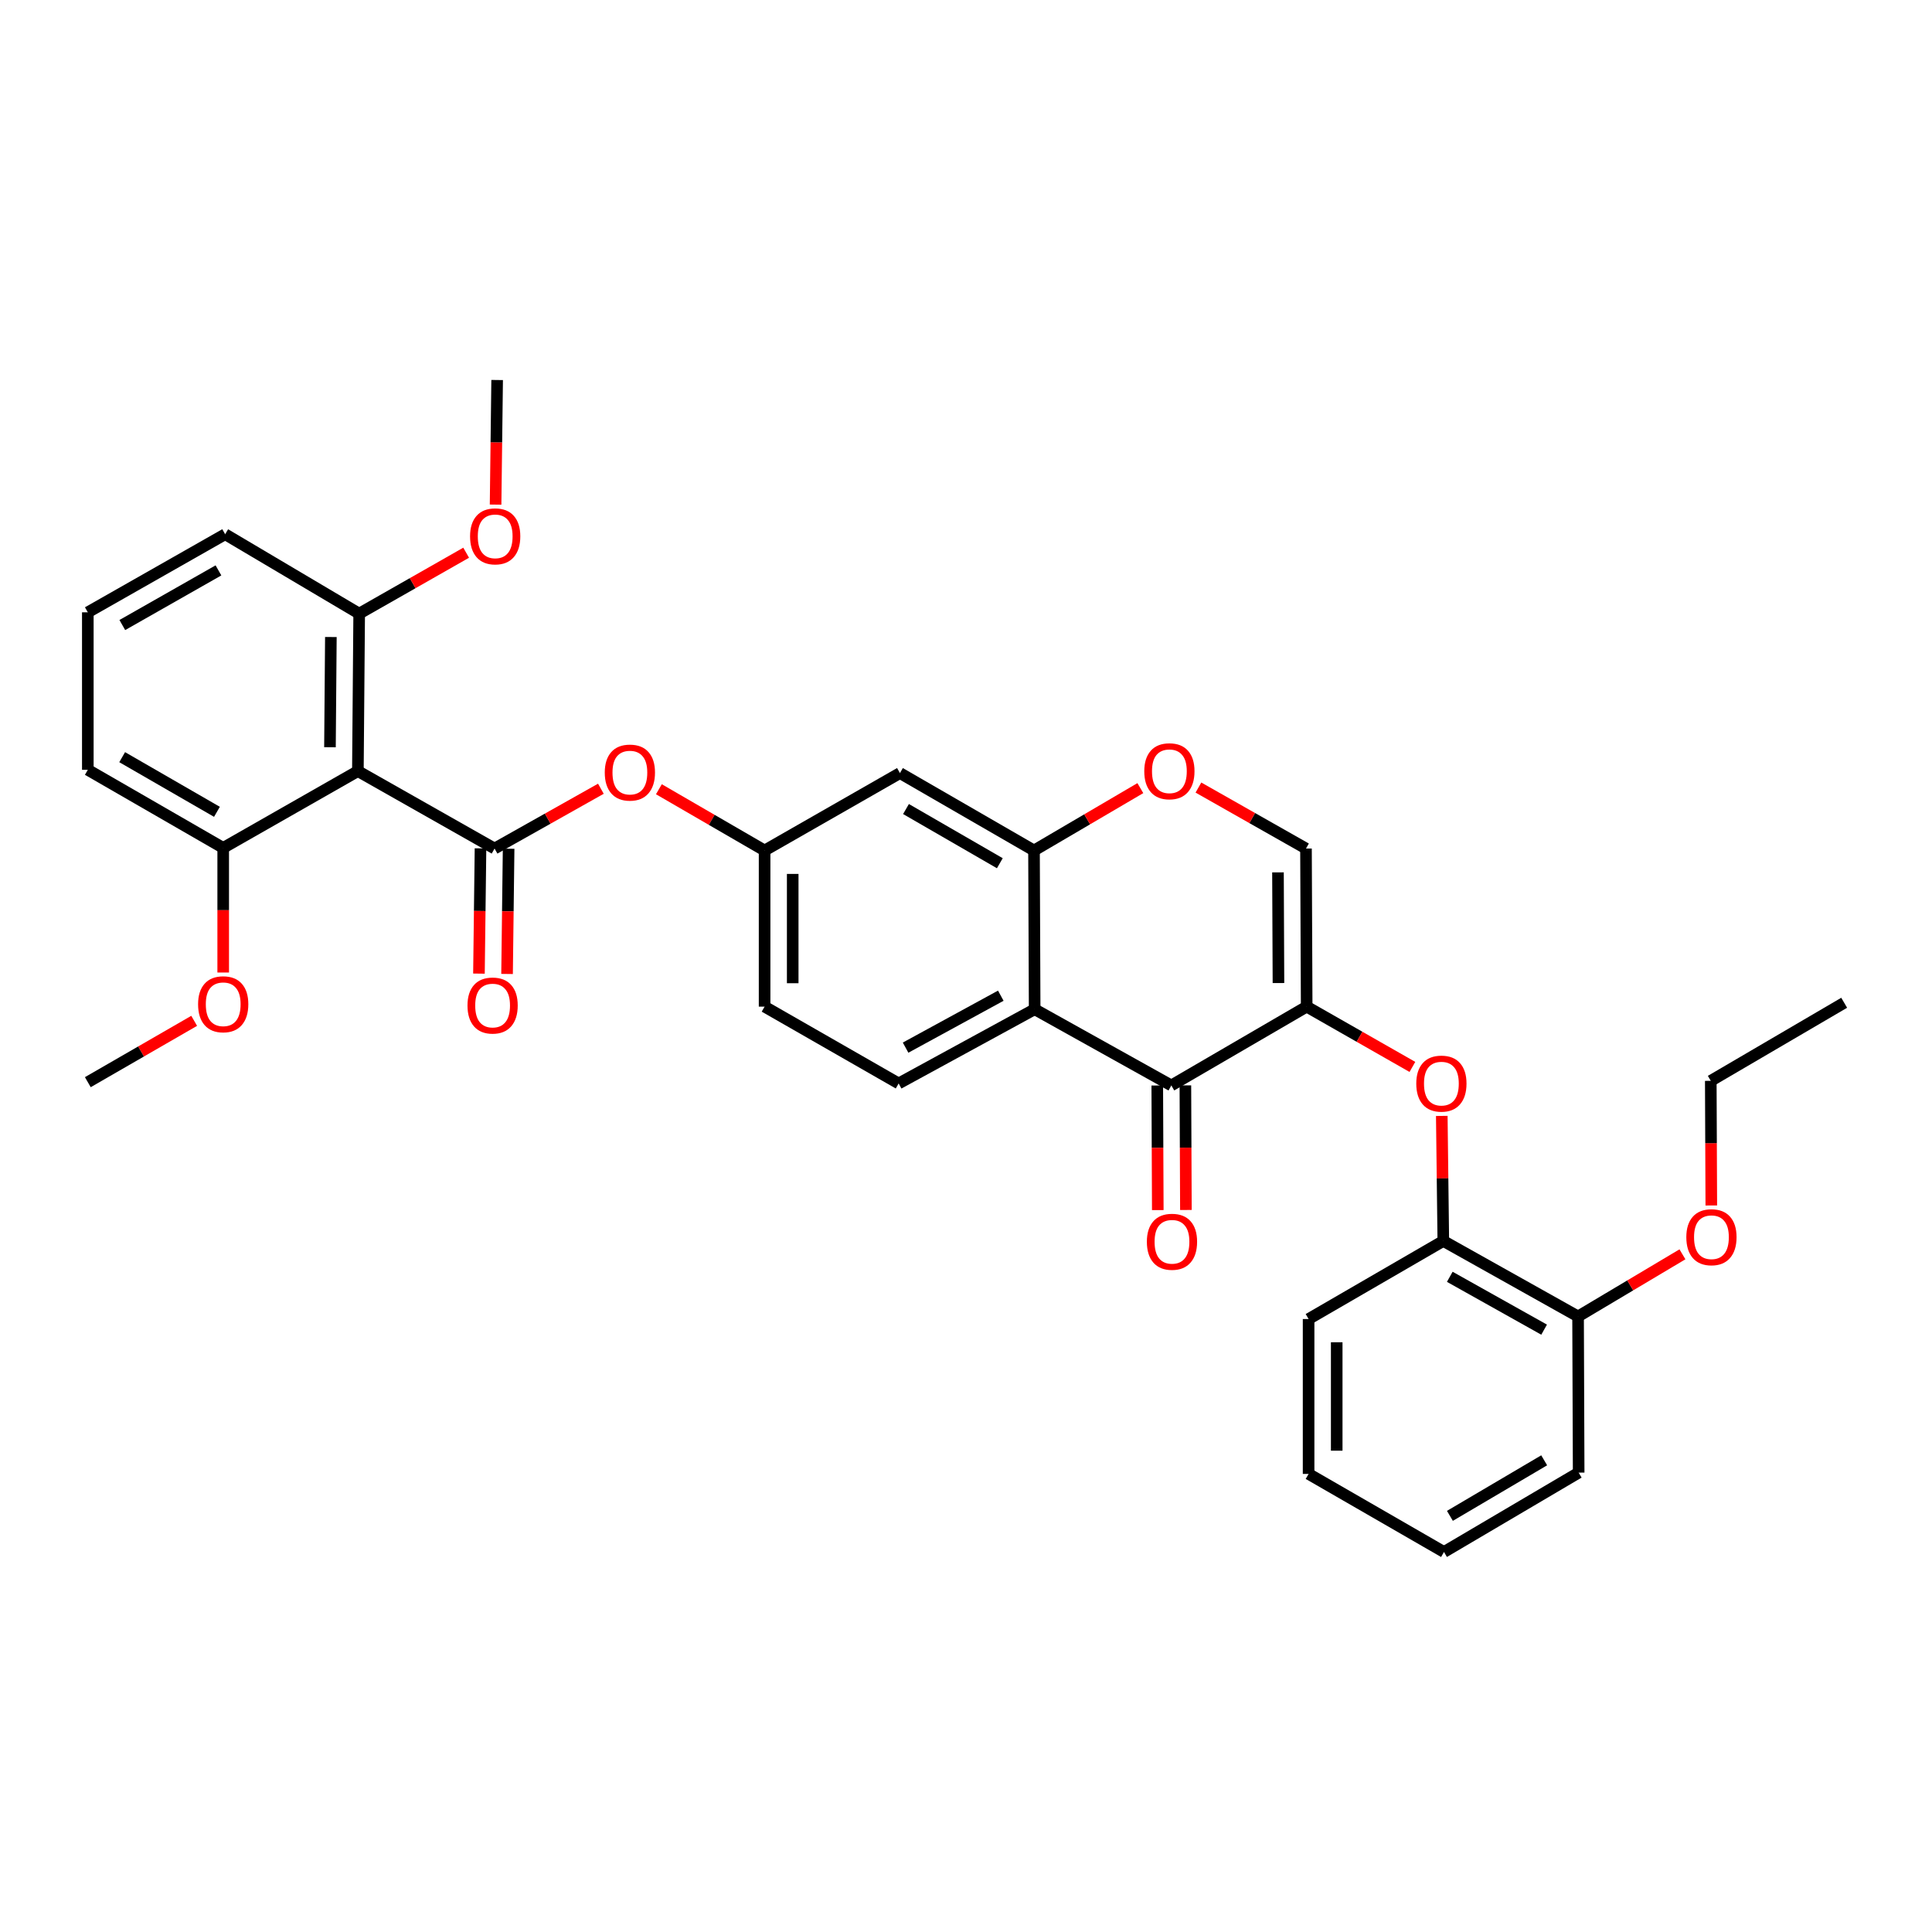 <?xml version='1.0' encoding='iso-8859-1'?>
<svg version='1.1' baseProfile='full'
              xmlns='http://www.w3.org/2000/svg'
                      xmlns:rdkit='http://www.rdkit.org/xml'
                      xmlns:xlink='http://www.w3.org/1999/xlink'
                  xml:space='preserve'
width='1000px' height='1000px' viewBox='0 0 1000 1000'>
<!-- END OF HEADER -->
<rect style='opacity:1.0;fill:#FFFFFF;stroke:none' width='1000' height='1000' x='0' y='0'> </rect>
<path class='bond-1' d='M 676.334,521.035 L 606.276,561.82' style='fill:none;fill-rule:evenodd;stroke:#000000;stroke-width:6px;stroke-linecap:butt;stroke-linejoin:miter;stroke-opacity:1' />
<path class='bond-5' d='M 676.334,521.035 L 675.978,439.206' style='fill:none;fill-rule:evenodd;stroke:#000000;stroke-width:6px;stroke-linecap:butt;stroke-linejoin:miter;stroke-opacity:1' />
<path class='bond-5' d='M 661.729,508.824 L 661.48,451.544' style='fill:none;fill-rule:evenodd;stroke:#000000;stroke-width:6px;stroke-linecap:butt;stroke-linejoin:miter;stroke-opacity:1' />
<path class='bond-7' d='M 676.334,521.035 L 703.694,536.636' style='fill:none;fill-rule:evenodd;stroke:#000000;stroke-width:6px;stroke-linecap:butt;stroke-linejoin:miter;stroke-opacity:1' />
<path class='bond-7' d='M 703.694,536.636 L 731.054,552.237' style='fill:none;fill-rule:evenodd;stroke:#FF0000;stroke-width:6px;stroke-linecap:butt;stroke-linejoin:miter;stroke-opacity:1' />
<path class='bond-0' d='M 255.985,439.206 L 283.501,423.727' style='fill:none;fill-rule:evenodd;stroke:#000000;stroke-width:6px;stroke-linecap:butt;stroke-linejoin:miter;stroke-opacity:1' />
<path class='bond-0' d='M 283.501,423.727 L 311.018,408.247' style='fill:none;fill-rule:evenodd;stroke:#FF0000;stroke-width:6px;stroke-linecap:butt;stroke-linejoin:miter;stroke-opacity:1' />
<path class='bond-3' d='M 255.985,439.206 L 185.239,399.117' style='fill:none;fill-rule:evenodd;stroke:#000000;stroke-width:6px;stroke-linecap:butt;stroke-linejoin:miter;stroke-opacity:1' />
<path class='bond-12' d='M 248.71,439.116 L 248.306,471.528' style='fill:none;fill-rule:evenodd;stroke:#000000;stroke-width:6px;stroke-linecap:butt;stroke-linejoin:miter;stroke-opacity:1' />
<path class='bond-12' d='M 248.306,471.528 L 247.903,503.94' style='fill:none;fill-rule:evenodd;stroke:#FF0000;stroke-width:6px;stroke-linecap:butt;stroke-linejoin:miter;stroke-opacity:1' />
<path class='bond-12' d='M 263.26,439.297 L 262.857,471.709' style='fill:none;fill-rule:evenodd;stroke:#000000;stroke-width:6px;stroke-linecap:butt;stroke-linejoin:miter;stroke-opacity:1' />
<path class='bond-12' d='M 262.857,471.709 L 262.453,504.121' style='fill:none;fill-rule:evenodd;stroke:#FF0000;stroke-width:6px;stroke-linecap:butt;stroke-linejoin:miter;stroke-opacity:1' />
<path class='bond-2' d='M 606.276,561.82 L 535.538,522.385' style='fill:none;fill-rule:evenodd;stroke:#000000;stroke-width:6px;stroke-linecap:butt;stroke-linejoin:miter;stroke-opacity:1' />
<path class='bond-16' d='M 599,561.851 L 599.135,594.098' style='fill:none;fill-rule:evenodd;stroke:#000000;stroke-width:6px;stroke-linecap:butt;stroke-linejoin:miter;stroke-opacity:1' />
<path class='bond-16' d='M 599.135,594.098 L 599.271,626.344' style='fill:none;fill-rule:evenodd;stroke:#FF0000;stroke-width:6px;stroke-linecap:butt;stroke-linejoin:miter;stroke-opacity:1' />
<path class='bond-16' d='M 613.551,561.79 L 613.687,594.037' style='fill:none;fill-rule:evenodd;stroke:#000000;stroke-width:6px;stroke-linecap:butt;stroke-linejoin:miter;stroke-opacity:1' />
<path class='bond-16' d='M 613.687,594.037 L 613.822,626.283' style='fill:none;fill-rule:evenodd;stroke:#FF0000;stroke-width:6px;stroke-linecap:butt;stroke-linejoin:miter;stroke-opacity:1' />
<path class='bond-10' d='M 535.538,522.385 L 465.141,560.794' style='fill:none;fill-rule:evenodd;stroke:#000000;stroke-width:6px;stroke-linecap:butt;stroke-linejoin:miter;stroke-opacity:1' />
<path class='bond-10' d='M 518.009,515.372 L 468.731,542.258' style='fill:none;fill-rule:evenodd;stroke:#000000;stroke-width:6px;stroke-linecap:butt;stroke-linejoin:miter;stroke-opacity:1' />
<path class='bond-33' d='M 535.538,522.385 L 535.199,440.217' style='fill:none;fill-rule:evenodd;stroke:#000000;stroke-width:6px;stroke-linecap:butt;stroke-linejoin:miter;stroke-opacity:1' />
<path class='bond-14' d='M 185.239,399.117 L 185.91,317.611' style='fill:none;fill-rule:evenodd;stroke:#000000;stroke-width:6px;stroke-linecap:butt;stroke-linejoin:miter;stroke-opacity:1' />
<path class='bond-14' d='M 170.789,386.771 L 171.259,329.717' style='fill:none;fill-rule:evenodd;stroke:#000000;stroke-width:6px;stroke-linecap:butt;stroke-linejoin:miter;stroke-opacity:1' />
<path class='bond-15' d='M 185.239,399.117 L 115.529,438.867' style='fill:none;fill-rule:evenodd;stroke:#000000;stroke-width:6px;stroke-linecap:butt;stroke-linejoin:miter;stroke-opacity:1' />
<path class='bond-4' d='M 535.199,440.217 L 562.721,424.075' style='fill:none;fill-rule:evenodd;stroke:#000000;stroke-width:6px;stroke-linecap:butt;stroke-linejoin:miter;stroke-opacity:1' />
<path class='bond-4' d='M 562.721,424.075 L 590.242,407.933' style='fill:none;fill-rule:evenodd;stroke:#FF0000;stroke-width:6px;stroke-linecap:butt;stroke-linejoin:miter;stroke-opacity:1' />
<path class='bond-9' d='M 535.199,440.217 L 465.812,400.143' style='fill:none;fill-rule:evenodd;stroke:#000000;stroke-width:6px;stroke-linecap:butt;stroke-linejoin:miter;stroke-opacity:1' />
<path class='bond-9' d='M 517.513,446.807 L 468.942,418.755' style='fill:none;fill-rule:evenodd;stroke:#000000;stroke-width:6px;stroke-linecap:butt;stroke-linejoin:miter;stroke-opacity:1' />
<path class='bond-6' d='M 675.978,439.206 L 648.142,423.423' style='fill:none;fill-rule:evenodd;stroke:#000000;stroke-width:6px;stroke-linecap:butt;stroke-linejoin:miter;stroke-opacity:1' />
<path class='bond-6' d='M 648.142,423.423 L 620.305,407.64' style='fill:none;fill-rule:evenodd;stroke:#FF0000;stroke-width:6px;stroke-linecap:butt;stroke-linejoin:miter;stroke-opacity:1' />
<path class='bond-11' d='M 746.265,577.592 L 746.66,609.954' style='fill:none;fill-rule:evenodd;stroke:#FF0000;stroke-width:6px;stroke-linecap:butt;stroke-linejoin:miter;stroke-opacity:1' />
<path class='bond-11' d='M 746.66,609.954 L 747.055,642.315' style='fill:none;fill-rule:evenodd;stroke:#000000;stroke-width:6px;stroke-linecap:butt;stroke-linejoin:miter;stroke-opacity:1' />
<path class='bond-8' d='M 341.042,408.506 L 368.398,424.362' style='fill:none;fill-rule:evenodd;stroke:#FF0000;stroke-width:6px;stroke-linecap:butt;stroke-linejoin:miter;stroke-opacity:1' />
<path class='bond-8' d='M 368.398,424.362 L 395.754,440.217' style='fill:none;fill-rule:evenodd;stroke:#000000;stroke-width:6px;stroke-linecap:butt;stroke-linejoin:miter;stroke-opacity:1' />
<path class='bond-13' d='M 465.812,400.143 L 395.754,440.217' style='fill:none;fill-rule:evenodd;stroke:#000000;stroke-width:6px;stroke-linecap:butt;stroke-linejoin:miter;stroke-opacity:1' />
<path class='bond-18' d='M 465.141,560.794 L 395.754,521.035' style='fill:none;fill-rule:evenodd;stroke:#000000;stroke-width:6px;stroke-linecap:butt;stroke-linejoin:miter;stroke-opacity:1' />
<path class='bond-17' d='M 747.055,642.315 L 816.806,681.395' style='fill:none;fill-rule:evenodd;stroke:#000000;stroke-width:6px;stroke-linecap:butt;stroke-linejoin:miter;stroke-opacity:1' />
<path class='bond-17' d='M 750.405,660.872 L 799.231,688.228' style='fill:none;fill-rule:evenodd;stroke:#000000;stroke-width:6px;stroke-linecap:butt;stroke-linejoin:miter;stroke-opacity:1' />
<path class='bond-23' d='M 747.055,642.315 L 677.328,682.728' style='fill:none;fill-rule:evenodd;stroke:#000000;stroke-width:6px;stroke-linecap:butt;stroke-linejoin:miter;stroke-opacity:1' />
<path class='bond-34' d='M 395.754,440.217 L 395.754,521.035' style='fill:none;fill-rule:evenodd;stroke:#000000;stroke-width:6px;stroke-linecap:butt;stroke-linejoin:miter;stroke-opacity:1' />
<path class='bond-34' d='M 410.305,452.34 L 410.305,508.912' style='fill:none;fill-rule:evenodd;stroke:#000000;stroke-width:6px;stroke-linecap:butt;stroke-linejoin:miter;stroke-opacity:1' />
<path class='bond-20' d='M 185.91,317.611 L 213.597,301.848' style='fill:none;fill-rule:evenodd;stroke:#000000;stroke-width:6px;stroke-linecap:butt;stroke-linejoin:miter;stroke-opacity:1' />
<path class='bond-20' d='M 213.597,301.848 L 241.283,286.084' style='fill:none;fill-rule:evenodd;stroke:#FF0000;stroke-width:6px;stroke-linecap:butt;stroke-linejoin:miter;stroke-opacity:1' />
<path class='bond-25' d='M 185.91,317.611 L 116.539,276.519' style='fill:none;fill-rule:evenodd;stroke:#000000;stroke-width:6px;stroke-linecap:butt;stroke-linejoin:miter;stroke-opacity:1' />
<path class='bond-19' d='M 115.529,438.867 L 115.529,471.122' style='fill:none;fill-rule:evenodd;stroke:#000000;stroke-width:6px;stroke-linecap:butt;stroke-linejoin:miter;stroke-opacity:1' />
<path class='bond-19' d='M 115.529,471.122 L 115.529,503.376' style='fill:none;fill-rule:evenodd;stroke:#FF0000;stroke-width:6px;stroke-linecap:butt;stroke-linejoin:miter;stroke-opacity:1' />
<path class='bond-24' d='M 115.529,438.867 L 45.455,398.454' style='fill:none;fill-rule:evenodd;stroke:#000000;stroke-width:6px;stroke-linecap:butt;stroke-linejoin:miter;stroke-opacity:1' />
<path class='bond-24' d='M 112.288,420.199 L 63.236,391.91' style='fill:none;fill-rule:evenodd;stroke:#000000;stroke-width:6px;stroke-linecap:butt;stroke-linejoin:miter;stroke-opacity:1' />
<path class='bond-21' d='M 816.806,681.395 L 843.817,665.312' style='fill:none;fill-rule:evenodd;stroke:#000000;stroke-width:6px;stroke-linecap:butt;stroke-linejoin:miter;stroke-opacity:1' />
<path class='bond-21' d='M 843.817,665.312 L 870.829,649.23' style='fill:none;fill-rule:evenodd;stroke:#FF0000;stroke-width:6px;stroke-linecap:butt;stroke-linejoin:miter;stroke-opacity:1' />
<path class='bond-26' d='M 816.806,681.395 L 817.113,762.229' style='fill:none;fill-rule:evenodd;stroke:#000000;stroke-width:6px;stroke-linecap:butt;stroke-linejoin:miter;stroke-opacity:1' />
<path class='bond-28' d='M 100.507,528.381 L 72.981,544.256' style='fill:none;fill-rule:evenodd;stroke:#FF0000;stroke-width:6px;stroke-linecap:butt;stroke-linejoin:miter;stroke-opacity:1' />
<path class='bond-28' d='M 72.981,544.256 L 45.455,560.131' style='fill:none;fill-rule:evenodd;stroke:#000000;stroke-width:6px;stroke-linecap:butt;stroke-linejoin:miter;stroke-opacity:1' />
<path class='bond-29' d='M 256.512,261.188 L 256.916,228.942' style='fill:none;fill-rule:evenodd;stroke:#FF0000;stroke-width:6px;stroke-linecap:butt;stroke-linejoin:miter;stroke-opacity:1' />
<path class='bond-29' d='M 256.916,228.942 L 257.319,196.695' style='fill:none;fill-rule:evenodd;stroke:#000000;stroke-width:6px;stroke-linecap:butt;stroke-linejoin:miter;stroke-opacity:1' />
<path class='bond-27' d='M 885.769,623.953 L 885.633,591.698' style='fill:none;fill-rule:evenodd;stroke:#FF0000;stroke-width:6px;stroke-linecap:butt;stroke-linejoin:miter;stroke-opacity:1' />
<path class='bond-27' d='M 885.633,591.698 L 885.498,559.444' style='fill:none;fill-rule:evenodd;stroke:#000000;stroke-width:6px;stroke-linecap:butt;stroke-linejoin:miter;stroke-opacity:1' />
<path class='bond-22' d='M 45.455,316.932 L 45.455,398.454' style='fill:none;fill-rule:evenodd;stroke:#000000;stroke-width:6px;stroke-linecap:butt;stroke-linejoin:miter;stroke-opacity:1' />
<path class='bond-36' d='M 45.455,316.932 L 116.539,276.519' style='fill:none;fill-rule:evenodd;stroke:#000000;stroke-width:6px;stroke-linecap:butt;stroke-linejoin:miter;stroke-opacity:1' />
<path class='bond-36' d='M 63.309,323.52 L 113.069,295.231' style='fill:none;fill-rule:evenodd;stroke:#000000;stroke-width:6px;stroke-linecap:butt;stroke-linejoin:miter;stroke-opacity:1' />
<path class='bond-31' d='M 677.328,682.728 L 677.328,762.9' style='fill:none;fill-rule:evenodd;stroke:#000000;stroke-width:6px;stroke-linecap:butt;stroke-linejoin:miter;stroke-opacity:1' />
<path class='bond-31' d='M 691.88,694.754 L 691.88,750.874' style='fill:none;fill-rule:evenodd;stroke:#000000;stroke-width:6px;stroke-linecap:butt;stroke-linejoin:miter;stroke-opacity:1' />
<path class='bond-35' d='M 817.113,762.229 L 747.403,803.305' style='fill:none;fill-rule:evenodd;stroke:#000000;stroke-width:6px;stroke-linecap:butt;stroke-linejoin:miter;stroke-opacity:1' />
<path class='bond-35' d='M 799.269,755.853 L 750.472,784.607' style='fill:none;fill-rule:evenodd;stroke:#000000;stroke-width:6px;stroke-linecap:butt;stroke-linejoin:miter;stroke-opacity:1' />
<path class='bond-30' d='M 885.498,559.444 L 954.545,519.03' style='fill:none;fill-rule:evenodd;stroke:#000000;stroke-width:6px;stroke-linecap:butt;stroke-linejoin:miter;stroke-opacity:1' />
<path class='bond-32' d='M 677.328,762.9 L 747.403,803.305' style='fill:none;fill-rule:evenodd;stroke:#000000;stroke-width:6px;stroke-linecap:butt;stroke-linejoin:miter;stroke-opacity:1' />
<path  class='atom-7' d='M 592.273 399.197
Q 592.273 392.397, 595.633 388.597
Q 598.993 384.797, 605.273 384.797
Q 611.553 384.797, 614.913 388.597
Q 618.273 392.397, 618.273 399.197
Q 618.273 406.077, 614.873 409.997
Q 611.473 413.877, 605.273 413.877
Q 599.033 413.877, 595.633 409.997
Q 592.273 406.117, 592.273 399.197
M 605.273 410.677
Q 609.593 410.677, 611.913 407.797
Q 614.273 404.877, 614.273 399.197
Q 614.273 393.637, 611.913 390.837
Q 609.593 387.997, 605.273 387.997
Q 600.953 387.997, 598.593 390.797
Q 596.273 393.597, 596.273 399.197
Q 596.273 404.917, 598.593 407.797
Q 600.953 410.677, 605.273 410.677
' fill='#FF0000'/>
<path  class='atom-8' d='M 733.061 560.874
Q 733.061 554.074, 736.421 550.274
Q 739.781 546.474, 746.061 546.474
Q 752.341 546.474, 755.701 550.274
Q 759.061 554.074, 759.061 560.874
Q 759.061 567.754, 755.661 571.674
Q 752.261 575.554, 746.061 575.554
Q 739.821 575.554, 736.421 571.674
Q 733.061 567.794, 733.061 560.874
M 746.061 572.354
Q 750.381 572.354, 752.701 569.474
Q 755.061 566.554, 755.061 560.874
Q 755.061 555.314, 752.701 552.514
Q 750.381 549.674, 746.061 549.674
Q 741.741 549.674, 739.381 552.474
Q 737.061 555.274, 737.061 560.874
Q 737.061 566.594, 739.381 569.474
Q 741.741 572.354, 746.061 572.354
' fill='#FF0000'/>
<path  class='atom-9' d='M 313.027 399.884
Q 313.027 393.084, 316.387 389.284
Q 319.747 385.484, 326.027 385.484
Q 332.307 385.484, 335.667 389.284
Q 339.027 393.084, 339.027 399.884
Q 339.027 406.764, 335.627 410.684
Q 332.227 414.564, 326.027 414.564
Q 319.787 414.564, 316.387 410.684
Q 313.027 406.804, 313.027 399.884
M 326.027 411.364
Q 330.347 411.364, 332.667 408.484
Q 335.027 405.564, 335.027 399.884
Q 335.027 394.324, 332.667 391.524
Q 330.347 388.684, 326.027 388.684
Q 321.707 388.684, 319.347 391.484
Q 317.027 394.284, 317.027 399.884
Q 317.027 405.604, 319.347 408.484
Q 321.707 411.364, 326.027 411.364
' fill='#FF0000'/>
<path  class='atom-13' d='M 241.974 520.46
Q 241.974 513.66, 245.334 509.86
Q 248.694 506.06, 254.974 506.06
Q 261.254 506.06, 264.614 509.86
Q 267.974 513.66, 267.974 520.46
Q 267.974 527.34, 264.574 531.26
Q 261.174 535.14, 254.974 535.14
Q 248.734 535.14, 245.334 531.26
Q 241.974 527.38, 241.974 520.46
M 254.974 531.94
Q 259.294 531.94, 261.614 529.06
Q 263.974 526.14, 263.974 520.46
Q 263.974 514.9, 261.614 512.1
Q 259.294 509.26, 254.974 509.26
Q 250.654 509.26, 248.294 512.06
Q 245.974 514.86, 245.974 520.46
Q 245.974 526.18, 248.294 529.06
Q 250.654 531.94, 254.974 531.94
' fill='#FF0000'/>
<path  class='atom-17' d='M 593.615 642.735
Q 593.615 635.935, 596.975 632.135
Q 600.335 628.335, 606.615 628.335
Q 612.895 628.335, 616.255 632.135
Q 619.615 635.935, 619.615 642.735
Q 619.615 649.615, 616.215 653.535
Q 612.815 657.415, 606.615 657.415
Q 600.375 657.415, 596.975 653.535
Q 593.615 649.655, 593.615 642.735
M 606.615 654.215
Q 610.935 654.215, 613.255 651.335
Q 615.615 648.415, 615.615 642.735
Q 615.615 637.175, 613.255 634.375
Q 610.935 631.535, 606.615 631.535
Q 602.295 631.535, 599.935 634.335
Q 597.615 637.135, 597.615 642.735
Q 597.615 648.455, 599.935 651.335
Q 602.295 654.215, 606.615 654.215
' fill='#FF0000'/>
<path  class='atom-20' d='M 102.529 519.798
Q 102.529 512.998, 105.889 509.198
Q 109.249 505.398, 115.529 505.398
Q 121.809 505.398, 125.169 509.198
Q 128.529 512.998, 128.529 519.798
Q 128.529 526.678, 125.129 530.598
Q 121.729 534.478, 115.529 534.478
Q 109.289 534.478, 105.889 530.598
Q 102.529 526.718, 102.529 519.798
M 115.529 531.278
Q 119.849 531.278, 122.169 528.398
Q 124.529 525.478, 124.529 519.798
Q 124.529 514.238, 122.169 511.438
Q 119.849 508.598, 115.529 508.598
Q 111.209 508.598, 108.849 511.398
Q 106.529 514.198, 106.529 519.798
Q 106.529 525.518, 108.849 528.398
Q 111.209 531.278, 115.529 531.278
' fill='#FF0000'/>
<path  class='atom-21' d='M 243.308 277.609
Q 243.308 270.809, 246.668 267.009
Q 250.028 263.209, 256.308 263.209
Q 262.588 263.209, 265.948 267.009
Q 269.308 270.809, 269.308 277.609
Q 269.308 284.489, 265.908 288.409
Q 262.508 292.289, 256.308 292.289
Q 250.068 292.289, 246.668 288.409
Q 243.308 284.529, 243.308 277.609
M 256.308 289.089
Q 260.628 289.089, 262.948 286.209
Q 265.308 283.289, 265.308 277.609
Q 265.308 272.049, 262.948 269.249
Q 260.628 266.409, 256.308 266.409
Q 251.988 266.409, 249.628 269.209
Q 247.308 272.009, 247.308 277.609
Q 247.308 283.329, 249.628 286.209
Q 251.988 289.089, 256.308 289.089
' fill='#FF0000'/>
<path  class='atom-22' d='M 872.837 640.374
Q 872.837 633.574, 876.197 629.774
Q 879.557 625.974, 885.837 625.974
Q 892.117 625.974, 895.477 629.774
Q 898.837 633.574, 898.837 640.374
Q 898.837 647.254, 895.437 651.174
Q 892.037 655.054, 885.837 655.054
Q 879.597 655.054, 876.197 651.174
Q 872.837 647.294, 872.837 640.374
M 885.837 651.854
Q 890.157 651.854, 892.477 648.974
Q 894.837 646.054, 894.837 640.374
Q 894.837 634.814, 892.477 632.014
Q 890.157 629.174, 885.837 629.174
Q 881.517 629.174, 879.157 631.974
Q 876.837 634.774, 876.837 640.374
Q 876.837 646.094, 879.157 648.974
Q 881.517 651.854, 885.837 651.854
' fill='#FF0000'/>
</svg>

